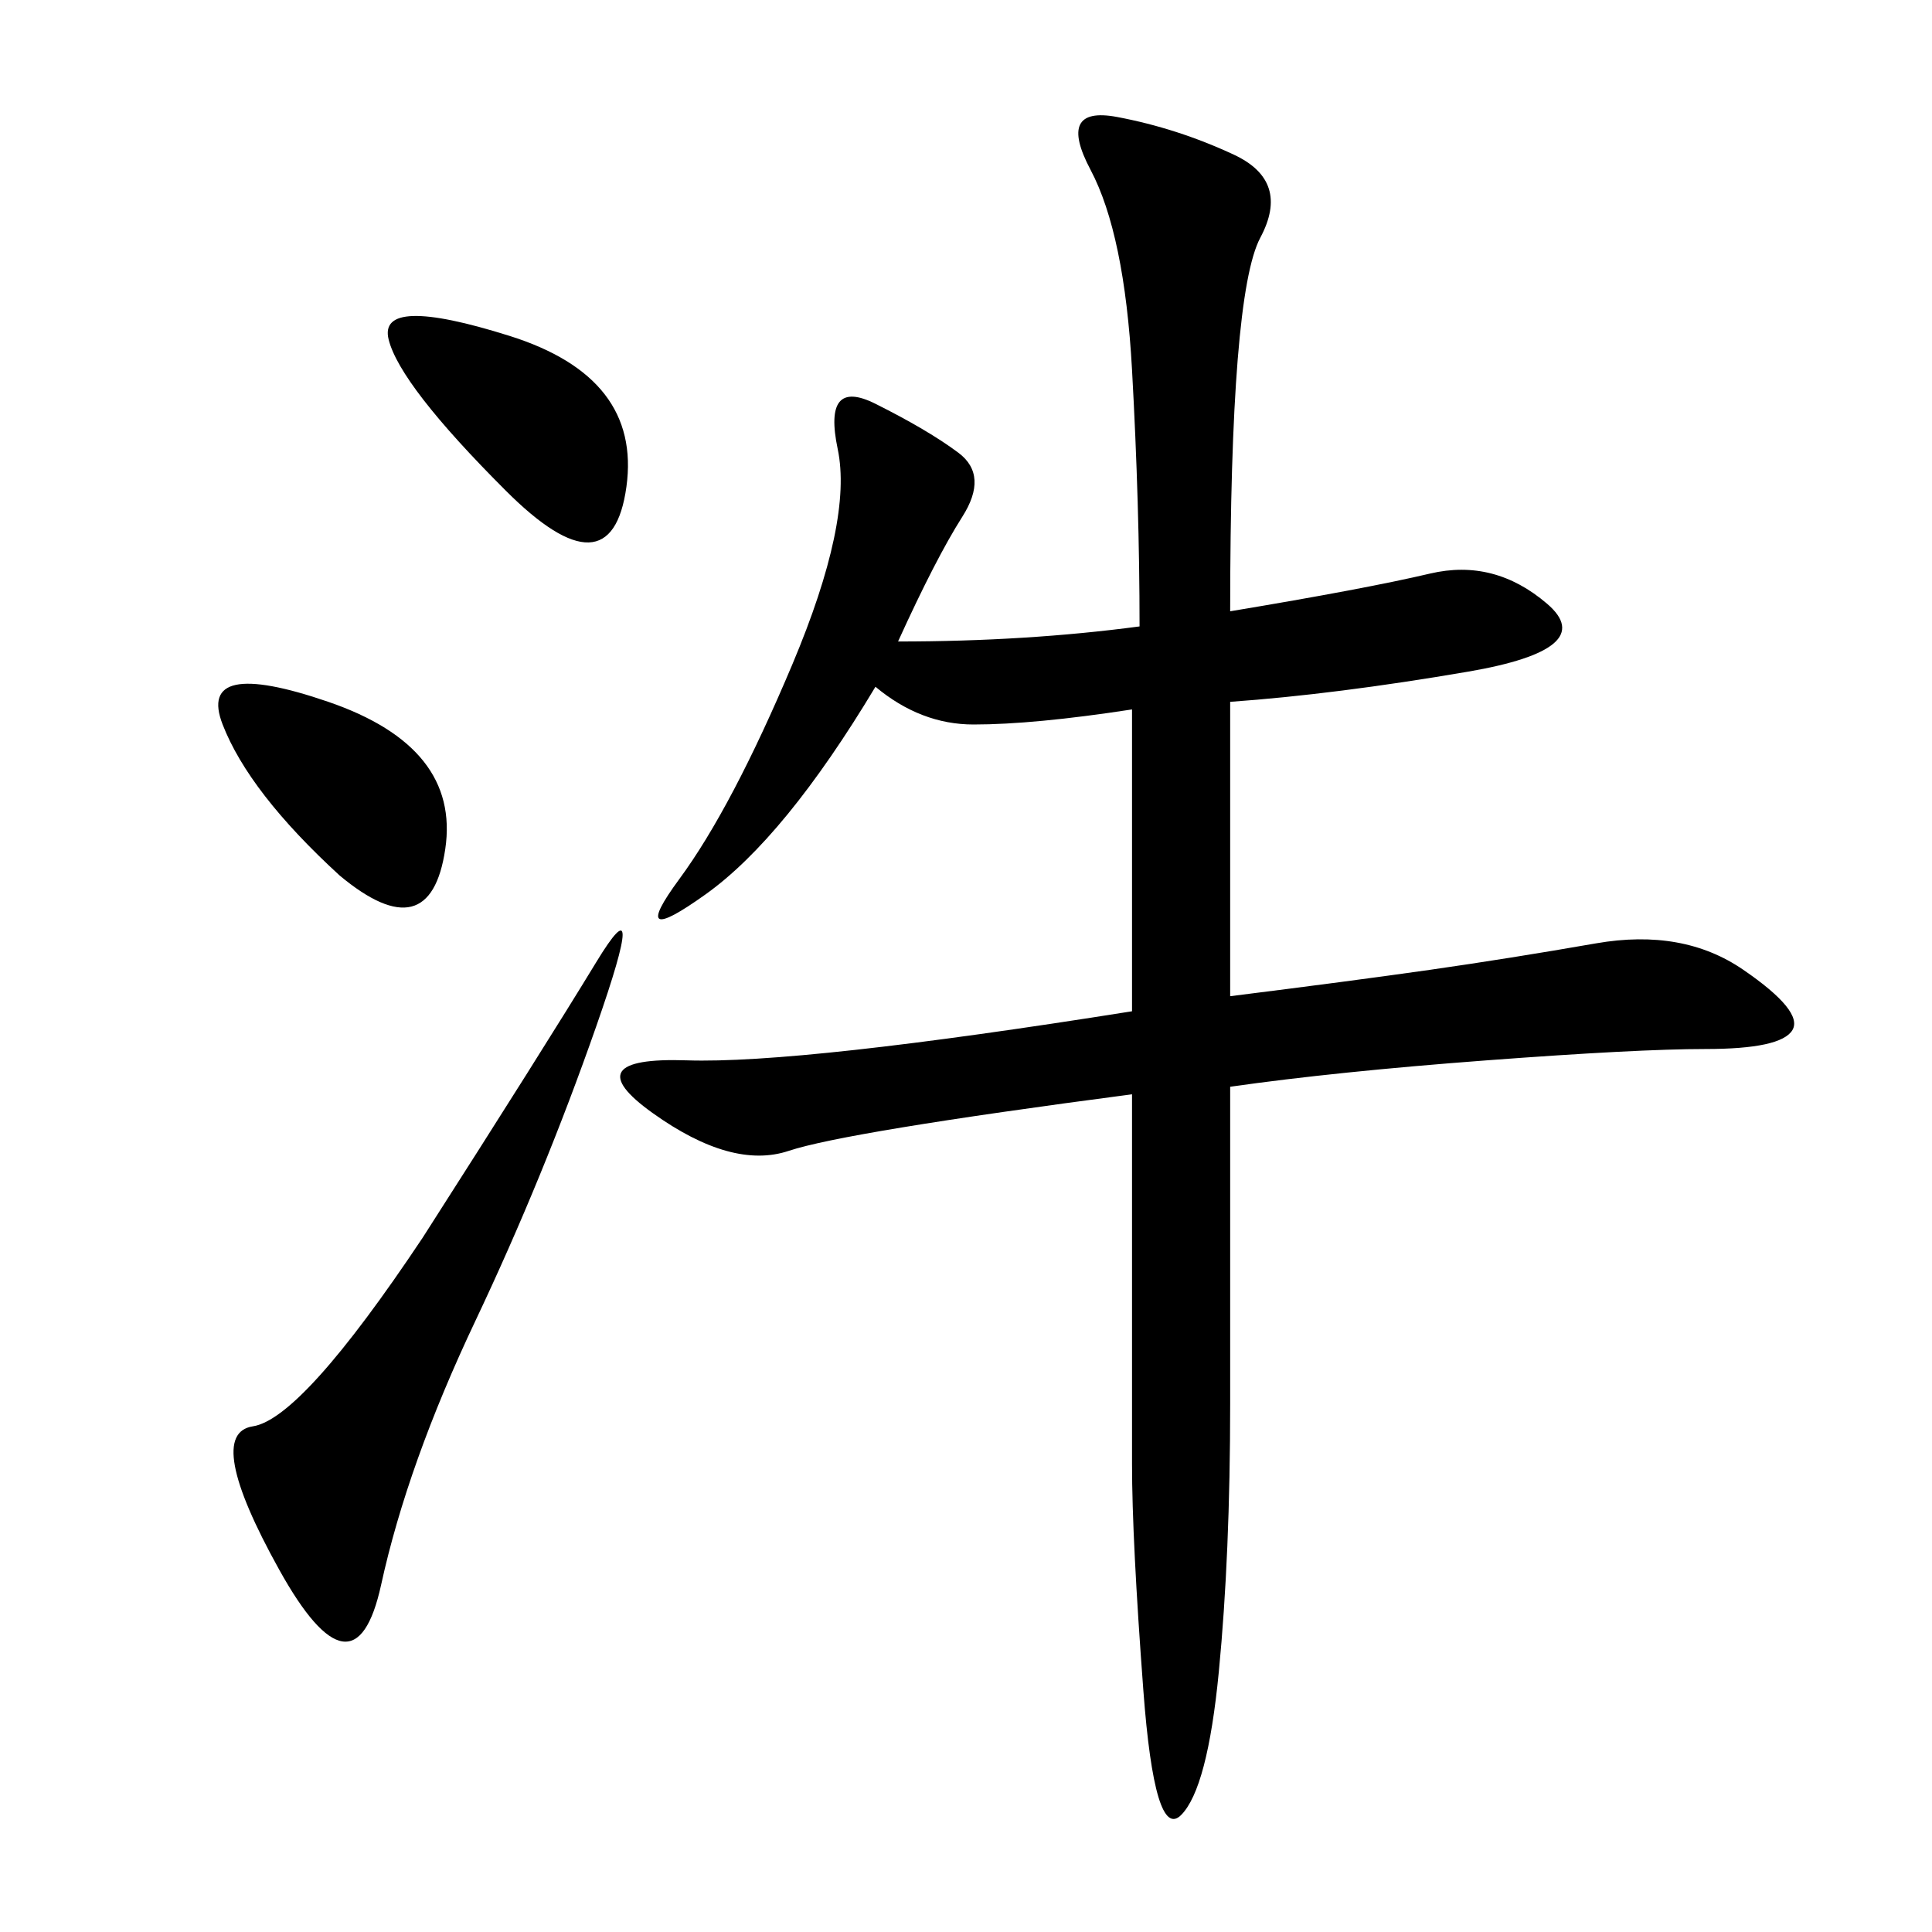 <svg xmlns="http://www.w3.org/2000/svg" xmlns:xlink="http://www.w3.org/1999/xlink" width="300" height="300"><path d="M139.45 99.61Q159.38 99.61 176.95 97.27L176.95 97.27Q176.95 78.52 175.78 57.42Q174.61 36.33 169.34 26.37Q164.06 16.41 173.44 18.16Q182.81 19.92 191.60 24.02Q200.39 28.13 195.70 36.91Q191.02 45.70 191.02 94.92L191.02 94.92Q212.11 91.41 222.07 89.06Q232.03 86.72 240.23 93.75Q248.44 100.78 227.93 104.30Q207.42 107.81 191.02 108.98L191.02 108.98L191.02 154.69Q209.77 152.34 222.07 150.59Q234.38 148.83 247.85 146.48Q261.33 144.14 270.70 150.59Q280.08 157.03 278.32 159.96Q276.56 162.89 264.84 162.89L264.84 162.89Q254.30 162.89 230.86 164.65Q207.42 166.41 191.02 168.75L191.02 168.75L191.02 217.97Q191.02 241.41 189.26 259.57Q187.50 277.73 183.40 281.84Q179.30 285.94 177.54 262.50Q175.78 239.06 175.78 227.34L175.78 227.34L175.78 169.92Q131.25 175.78 122.46 178.71Q113.67 181.64 101.37 172.85Q89.06 164.06 106.64 164.65Q124.22 165.23 175.78 157.03L175.78 157.03L175.78 110.16Q160.55 112.50 151.17 112.50L151.17 112.50Q142.97 112.50 135.94 106.64L135.94 106.64Q121.88 130.08 109.57 138.87Q97.27 147.66 105.47 136.52Q113.67 125.39 123.05 103.13Q132.42 80.86 130.08 69.73Q127.73 58.59 135.94 62.70Q144.14 66.80 148.83 70.31Q153.52 73.83 149.41 80.27Q145.31 86.72 139.45 99.61L139.45 99.61ZM65.63 192.19Q84.38 162.89 92.58 149.41Q100.78 135.94 92.58 159.38Q84.38 182.81 73.83 205.08Q63.28 227.34 59.18 246.09Q55.08 264.84 43.36 243.75Q31.64 222.66 39.26 221.48Q46.88 220.31 65.63 192.19L65.63 192.19ZM78.52 76.17Q62.11 59.77 60.35 52.73Q58.59 45.70 79.10 52.15Q99.61 58.59 97.27 75.59Q94.92 92.58 78.52 76.17L78.52 76.17ZM52.73 135.94Q38.67 123.05 34.57 112.50Q30.47 101.95 50.98 108.98Q71.48 116.02 69.14 131.84Q66.80 147.66 52.73 135.94L52.73 135.94Z"/></svg>